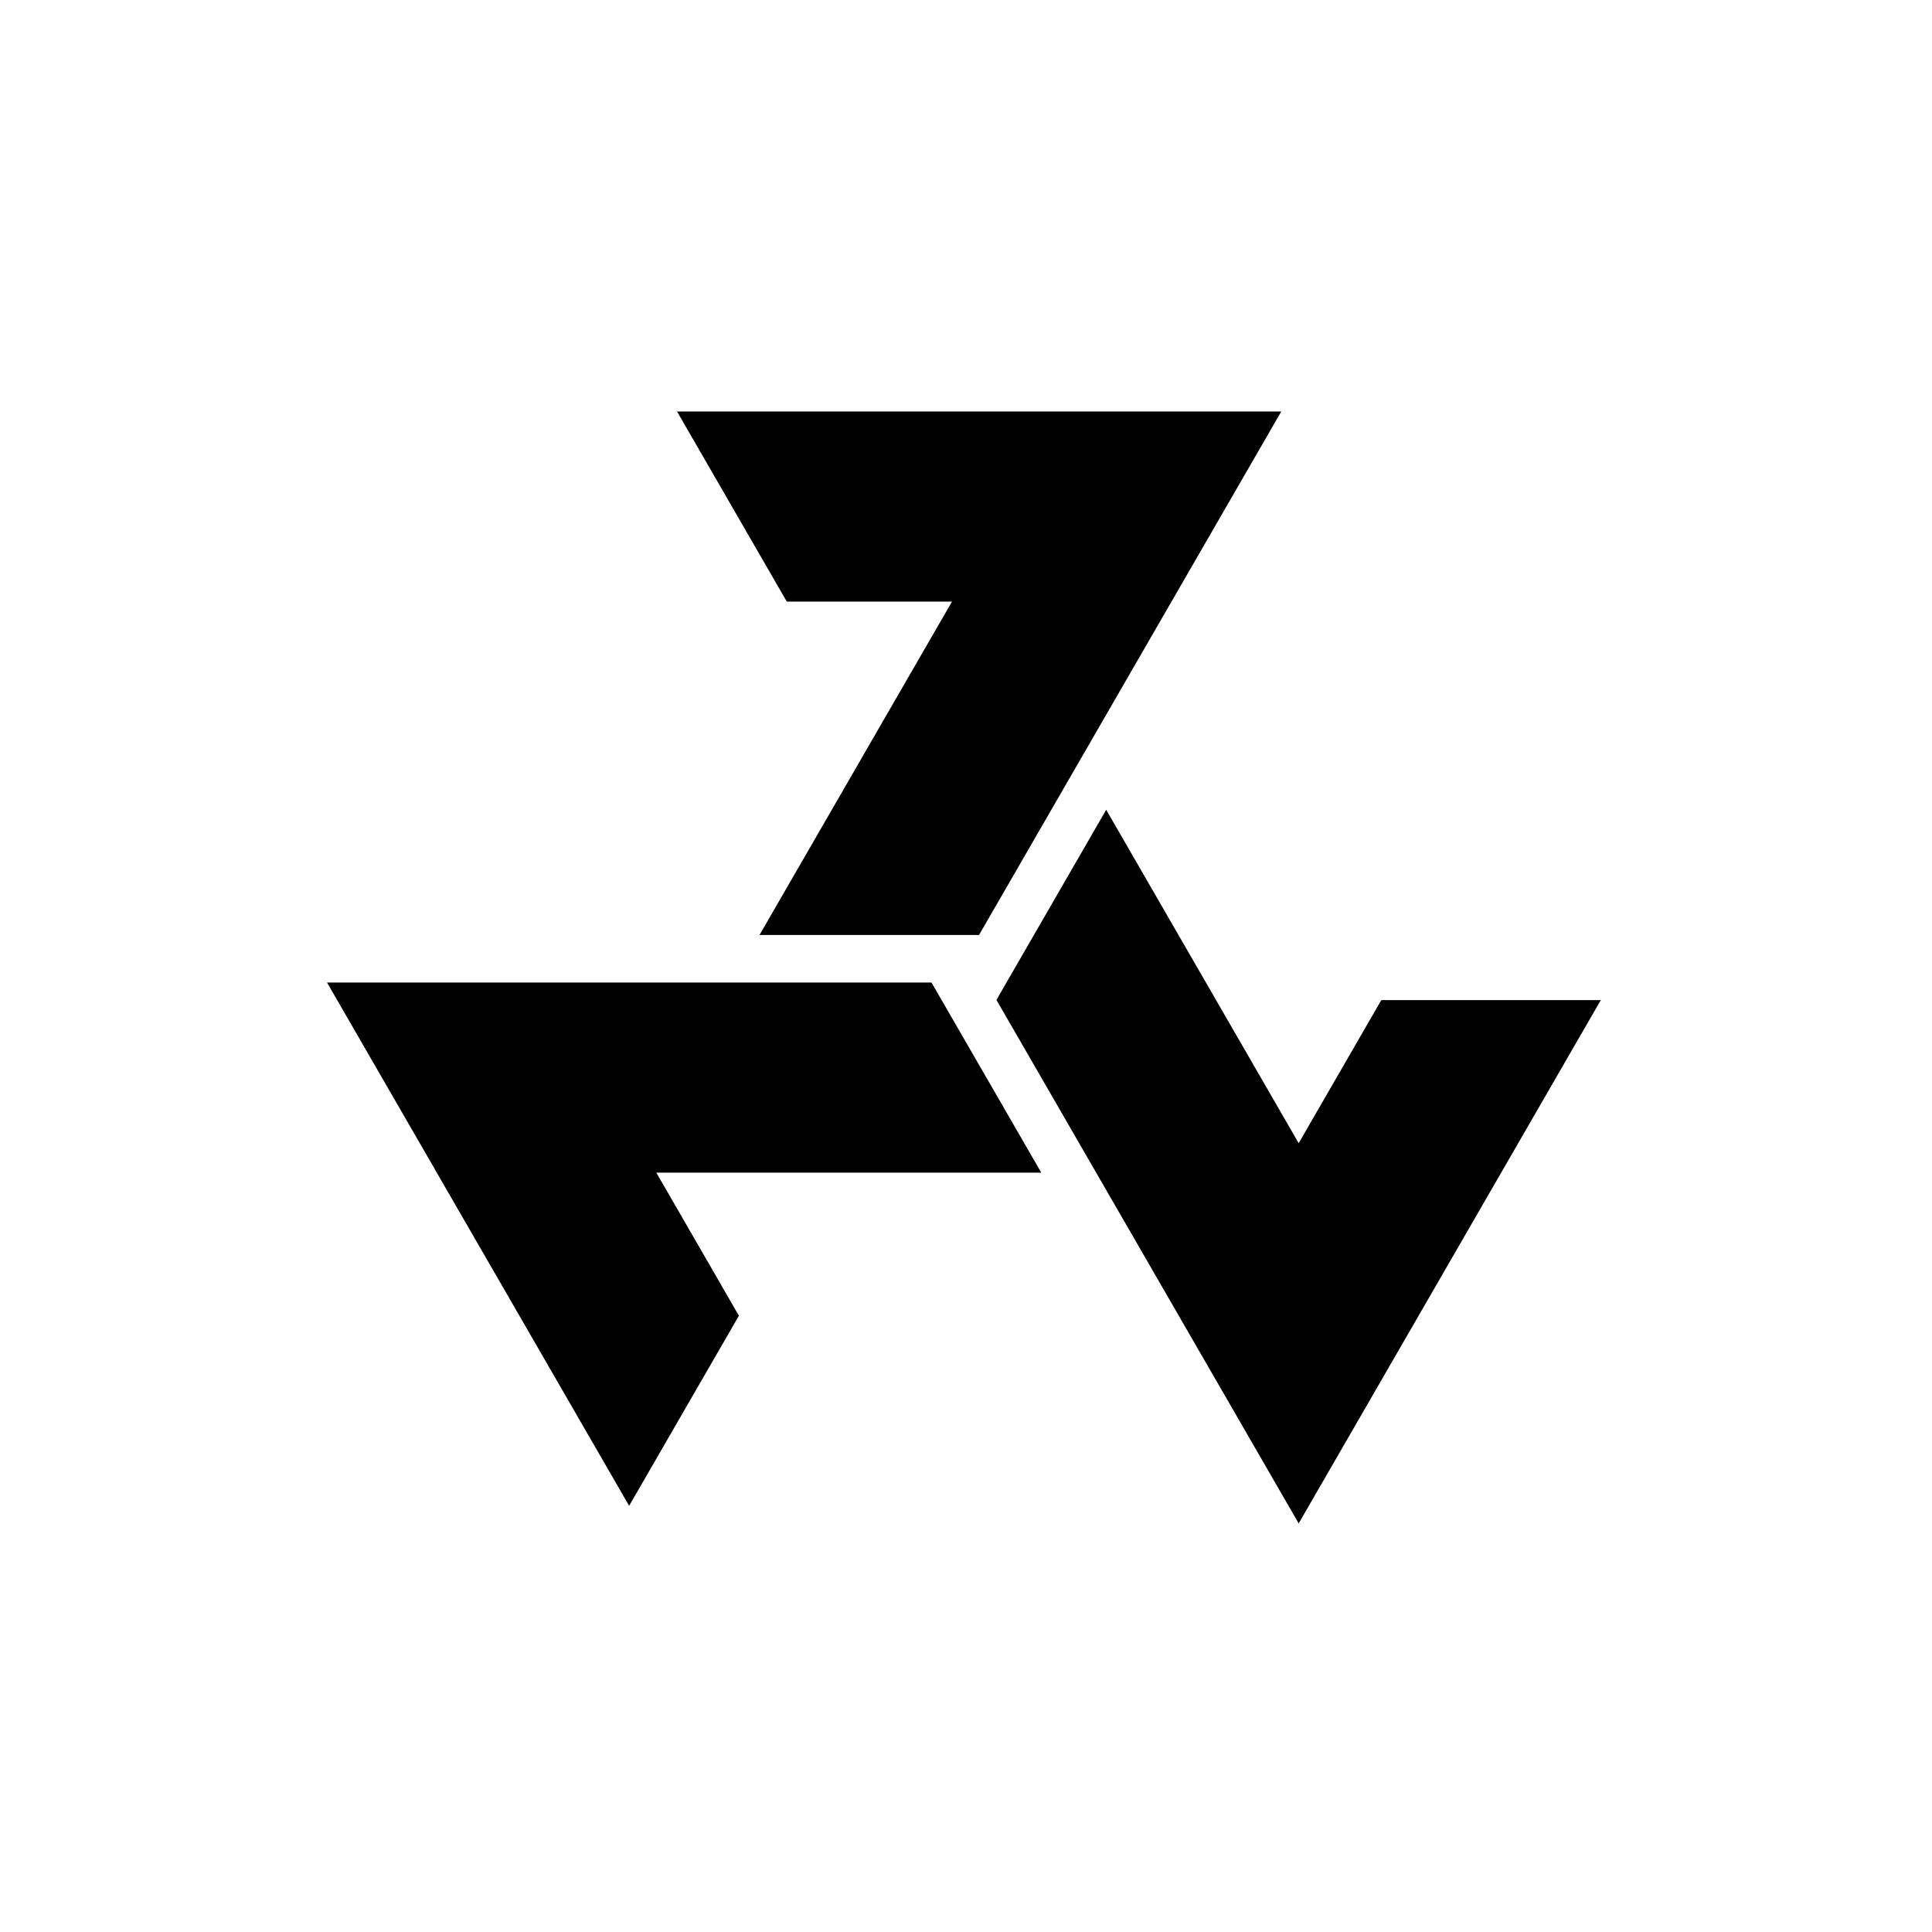 <?xml version="1.0" encoding="UTF-8"?>
<!-- Uploaded to: SVG Repo, www.svgrepo.com, Generator: SVG Repo Mixer Tools -->
<svg fill="#000000" width="800px" height="800px" version="1.1" viewBox="144 144 512 512" xmlns="http://www.w3.org/2000/svg">
 <path d="m323.42 253.05h160.13l-80.094 138.73h-58.176l51.008-88.352h-43.781zm-92.754 151.33h160.19l29.09 50.379h-102.02l21.891 37.918-29.09 50.379zm177.4 4.609 29.086-50.383 51.012 88.352 21.891-37.914h58.172l-80.062 138.68z"/>
</svg>